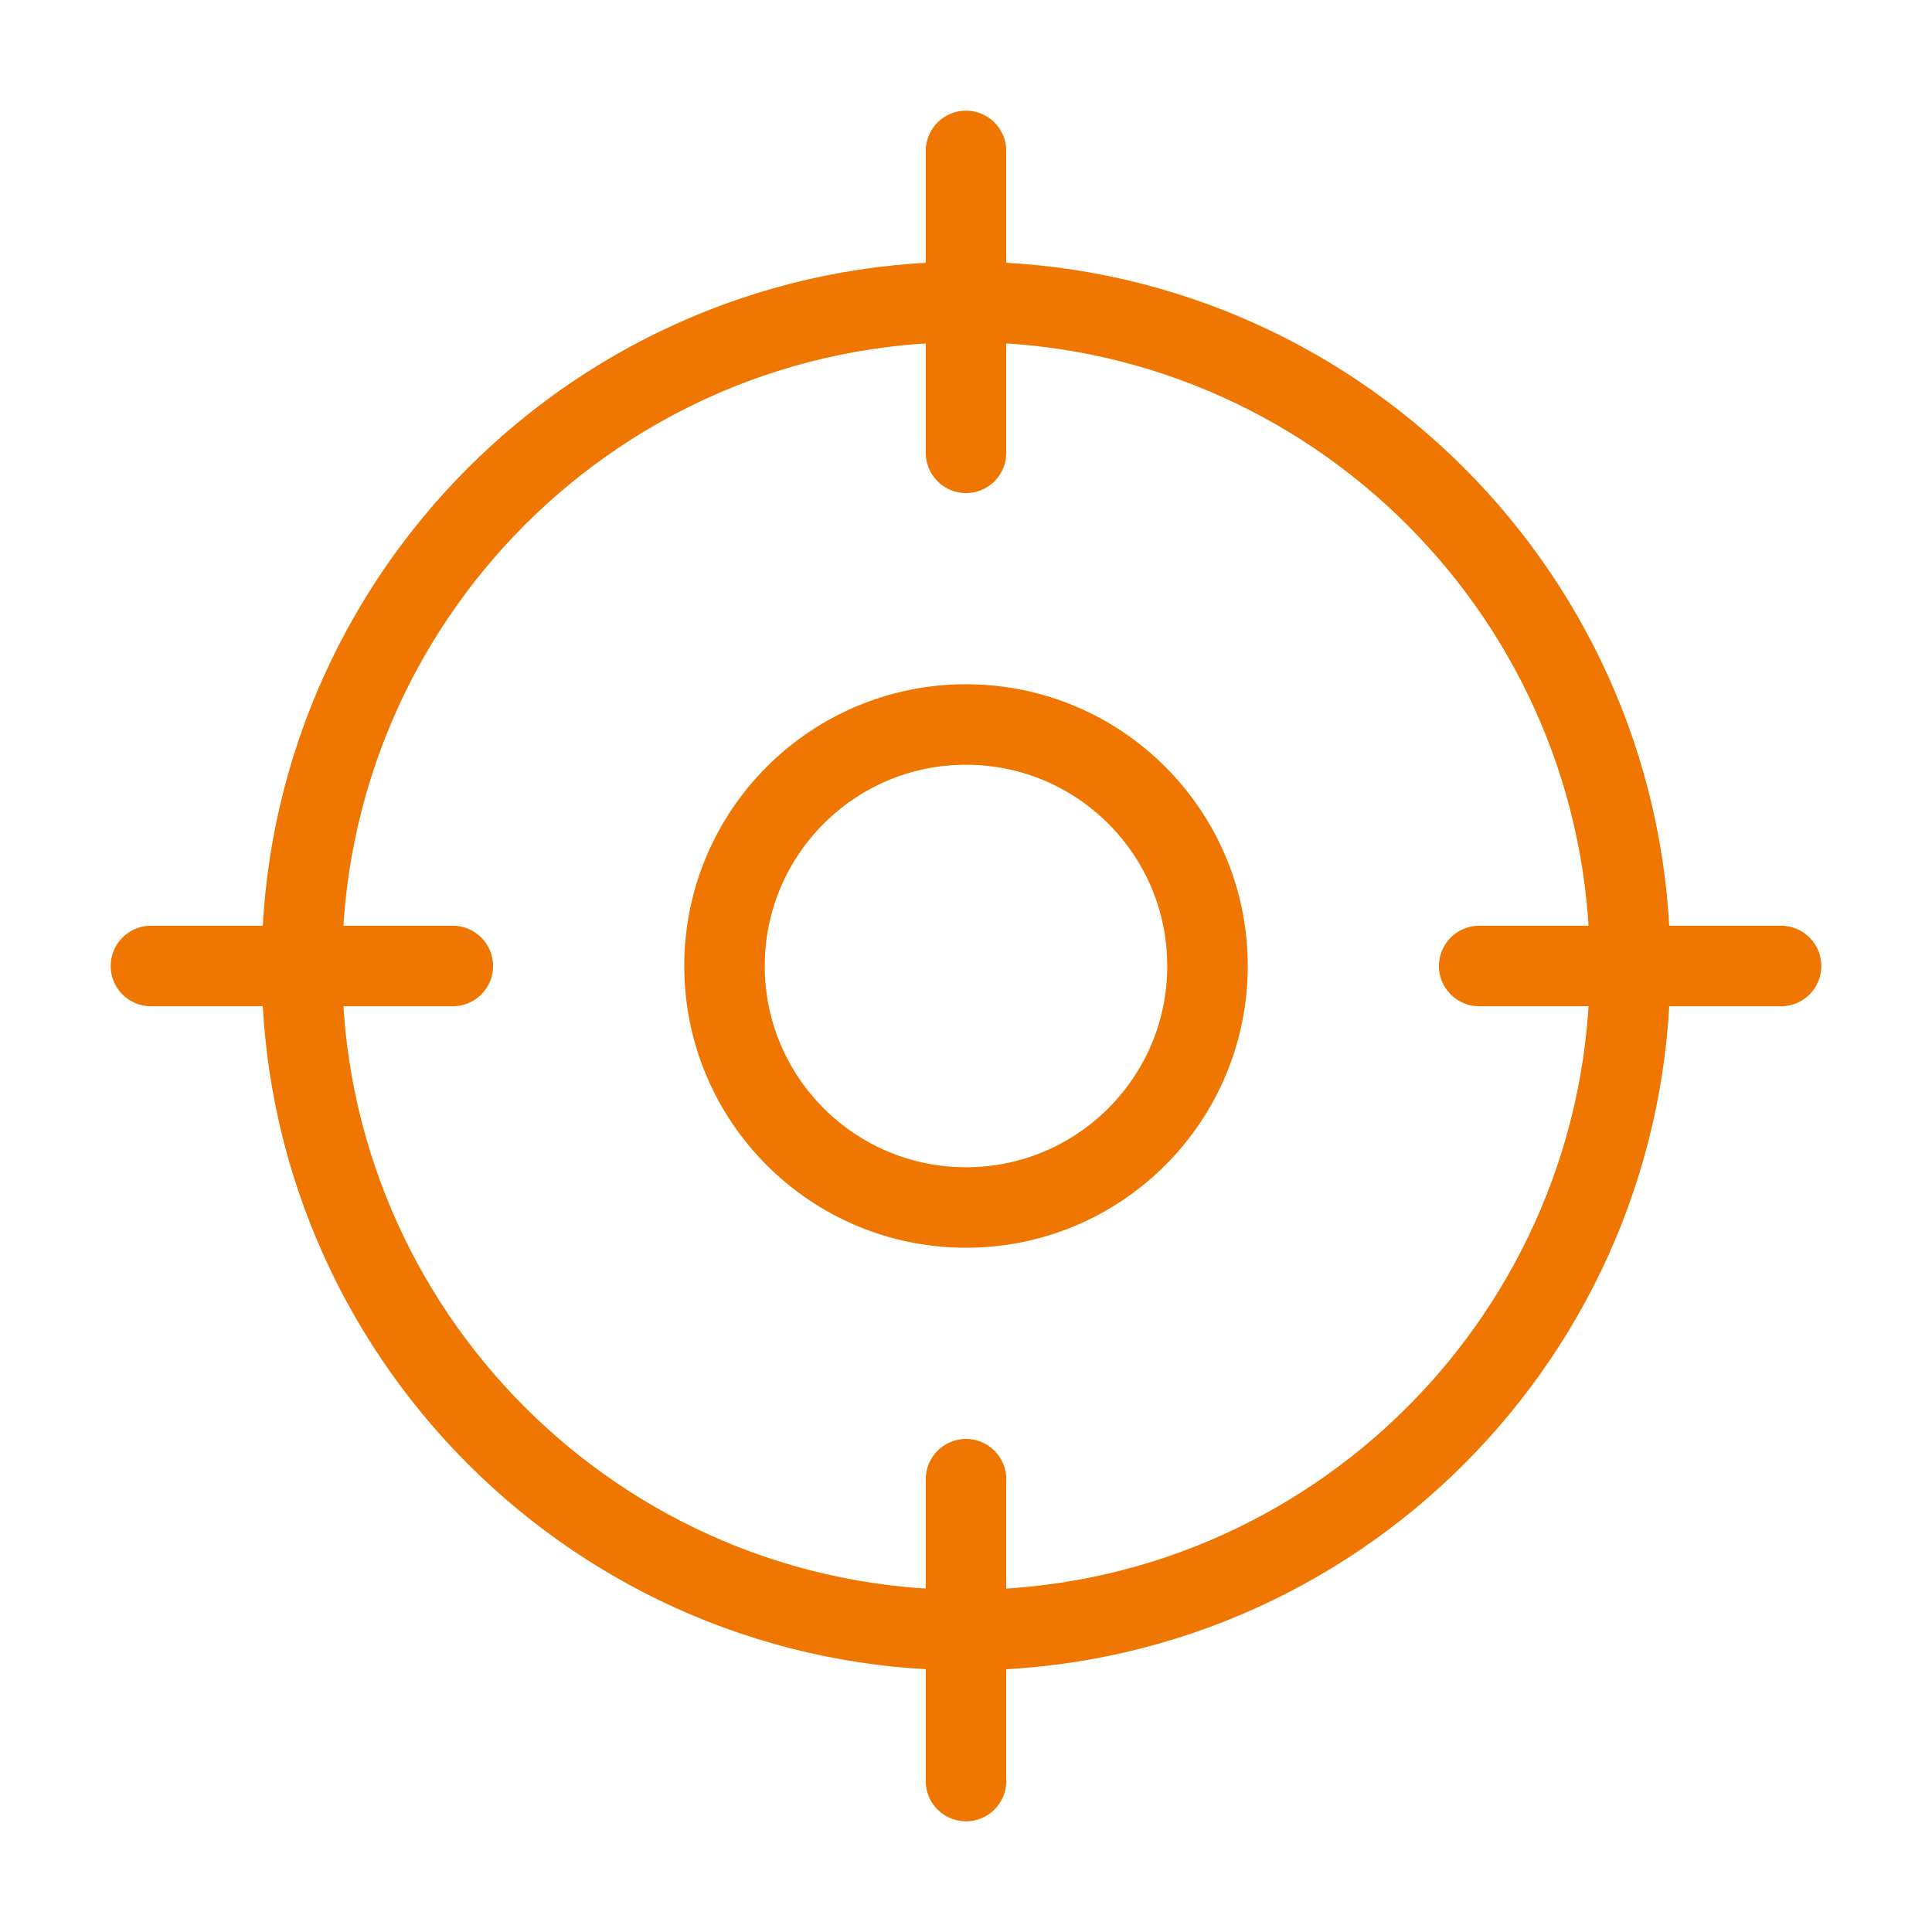 <svg width="48" height="48" viewBox="0 0 48 48" fill="none" xmlns="http://www.w3.org/2000/svg">
<path d="M24 40.5C33.113 40.5 40.5 33.113 40.5 24C40.5 14.887 33.113 7.5 24 7.5C14.887 7.5 7.5 14.887 7.5 24C7.5 33.113 14.887 40.5 24 40.5Z" stroke="#EE7601" stroke-width="2" stroke-linecap="round" stroke-linejoin="round"/>
<path d="M24 3.75V11.25" stroke="#EE7601" stroke-width="2" stroke-linecap="round" stroke-linejoin="round"/>
<path d="M3.75 24H11.25" stroke="#EE7601" stroke-width="2" stroke-linecap="round" stroke-linejoin="round"/>
<path d="M24 44.25V36.75" stroke="#EE7601" stroke-width="2" stroke-linecap="round" stroke-linejoin="round"/>
<path d="M44.25 24H36.75" stroke="#EE7601" stroke-width="2" stroke-linecap="round" stroke-linejoin="round"/>
<path d="M24 30C27.314 30 30 27.314 30 24C30 20.686 27.314 18 24 18C20.686 18 18 20.686 18 24C18 27.314 20.686 30 24 30Z" stroke="#EE7601" stroke-width="2" stroke-linecap="round" stroke-linejoin="round"/>
</svg>
